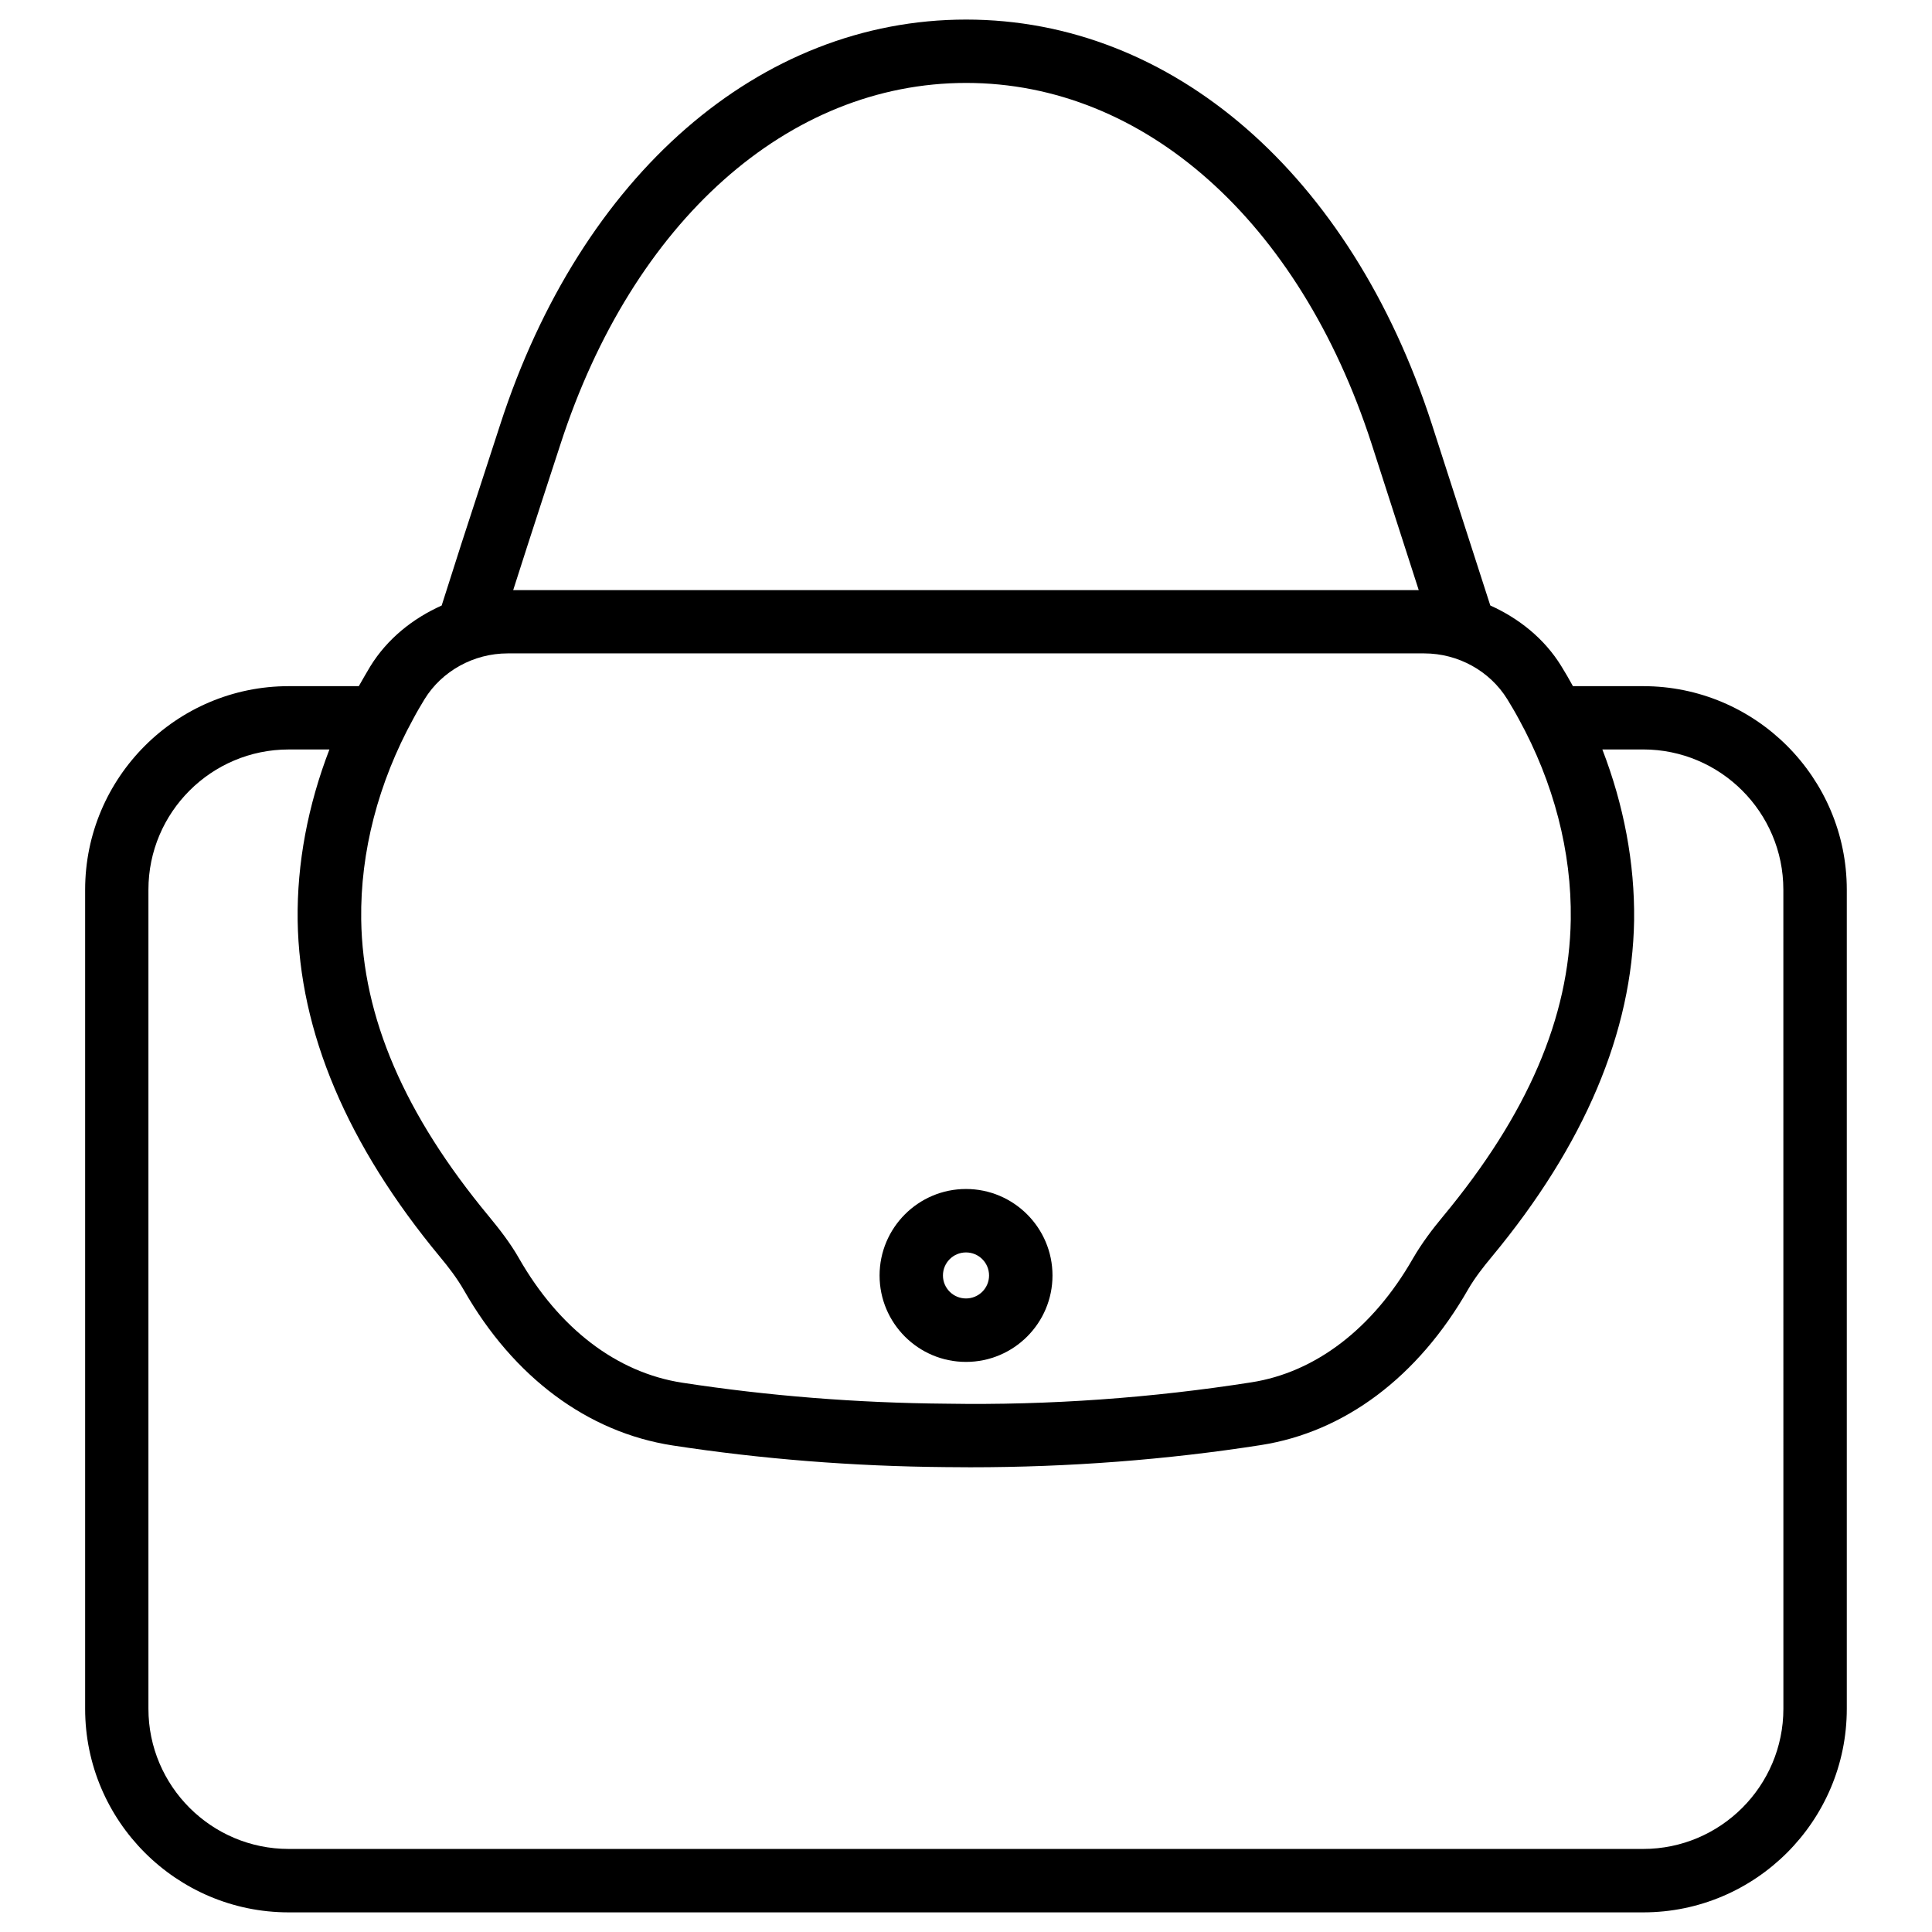 <?xml version="1.0" encoding="UTF-8"?>
<!-- Uploaded to: ICON Repo, www.svgrepo.com, Generator: ICON Repo Mixer Tools -->
<svg fill="#000000" width="800px" height="800px" version="1.1" viewBox="144 144 512 512" xmlns="http://www.w3.org/2000/svg">
 <g>
  <path d="m579.48 325.83h-18.641c-0.988-1.785-1.996-3.57-3.086-5.312-4.449-7.242-11.168-12.617-18.809-16.059l-15.512-48.113c-21.453-66.105-68.727-107.16-123.39-107.16h-0.02c-54.707 0-102.02 41.145-123.48 107.38l-4.769 14.652c-3.691 11.23-7.262 22.273-10.727 33.254-7.684 3.441-14.422 8.836-18.914 16.121-1.051 1.762-2.059 3.504-3.043 5.246h-18.578c-29.746 0-53.949 24.203-53.949 53.949v217.06c0 29.746 24.203 53.949 53.949 53.949h358.96c29.746 0 53.949-24.203 53.949-53.949v-217.06c0-29.742-24.203-53.949-53.949-53.949zm-286.96-64.086c19.145-59.051 60.332-95.766 107.52-95.766h0.02c47.129 0 88.273 36.609 107.39 95.535l12.531 38.879-239.98-0.004c2.539-7.957 5.082-15.848 7.727-23.953zm-36.023 67.57c4.598-7.496 13.059-12.156 22.02-12.156h242.92c8.984 0 17.402 4.66 22.02 12.156 1.051 1.723 2.078 3.441 3.043 5.246 9.258 16.836 14.023 35.203 13.77 53.109-0.379 25.969-11.461 51.703-33.859 78.699-2.856 3.441-5.582 7.031-7.996 11.188-10.578 18.492-25.801 30.164-42.867 32.789-25.988 4.074-53.383 6.109-80.629 5.648h-0.02c-23.848-0.188-47.422-2.078-70.094-5.562-17.32-2.664-32.664-14.336-43.371-33.145-2.246-3.906-4.977-7.43-7.852-10.914-22.418-27.039-33.48-52.797-33.859-78.699-0.25-17.863 4.512-36.254 13.793-53.172 0.926-1.766 1.973-3.508 2.981-5.188zm360.12 267.52c0 20.488-16.668 37.156-37.156 37.156h-358.95c-20.488 0-37.176-16.668-37.176-37.156v-217.06c0-20.488 16.668-37.156 37.176-37.156h10.789c-5.688 14.777-8.629 30.164-8.418 45.32 0.441 29.473 13.121 59.469 37.723 89.152 2.266 2.731 4.449 5.543 6.359 8.859 13.141 23.027 32.746 37.617 55.23 41.102 23.469 3.609 47.863 5.543 72.484 5.75 2.164 0.02 4.305 0.043 6.445 0.043 26.262 0 52.125-1.996 77-5.879 22.211-3.465 41.668-18.031 54.957-41.293 1.785-3.066 3.969-5.856 6.234-8.586 24.602-29.641 37.281-59.637 37.742-89.195 0.188-15.176-2.731-30.562-8.418-45.281h10.812c20.488 0 37.156 16.668 37.156 37.156z"/>
  <path d="m400 504.92c12.637 0 22.922-10.266 22.922-22.902s-10.285-22.922-22.922-22.922-22.902 10.285-22.902 22.922 10.262 22.902 22.902 22.902zm0-29.012c3.379 0 6.109 2.731 6.109 6.109 0 3.359-2.731 6.086-6.109 6.086s-6.109-2.731-6.109-6.086c0-3.379 2.727-6.109 6.109-6.109z"/>
 </g>
</svg>